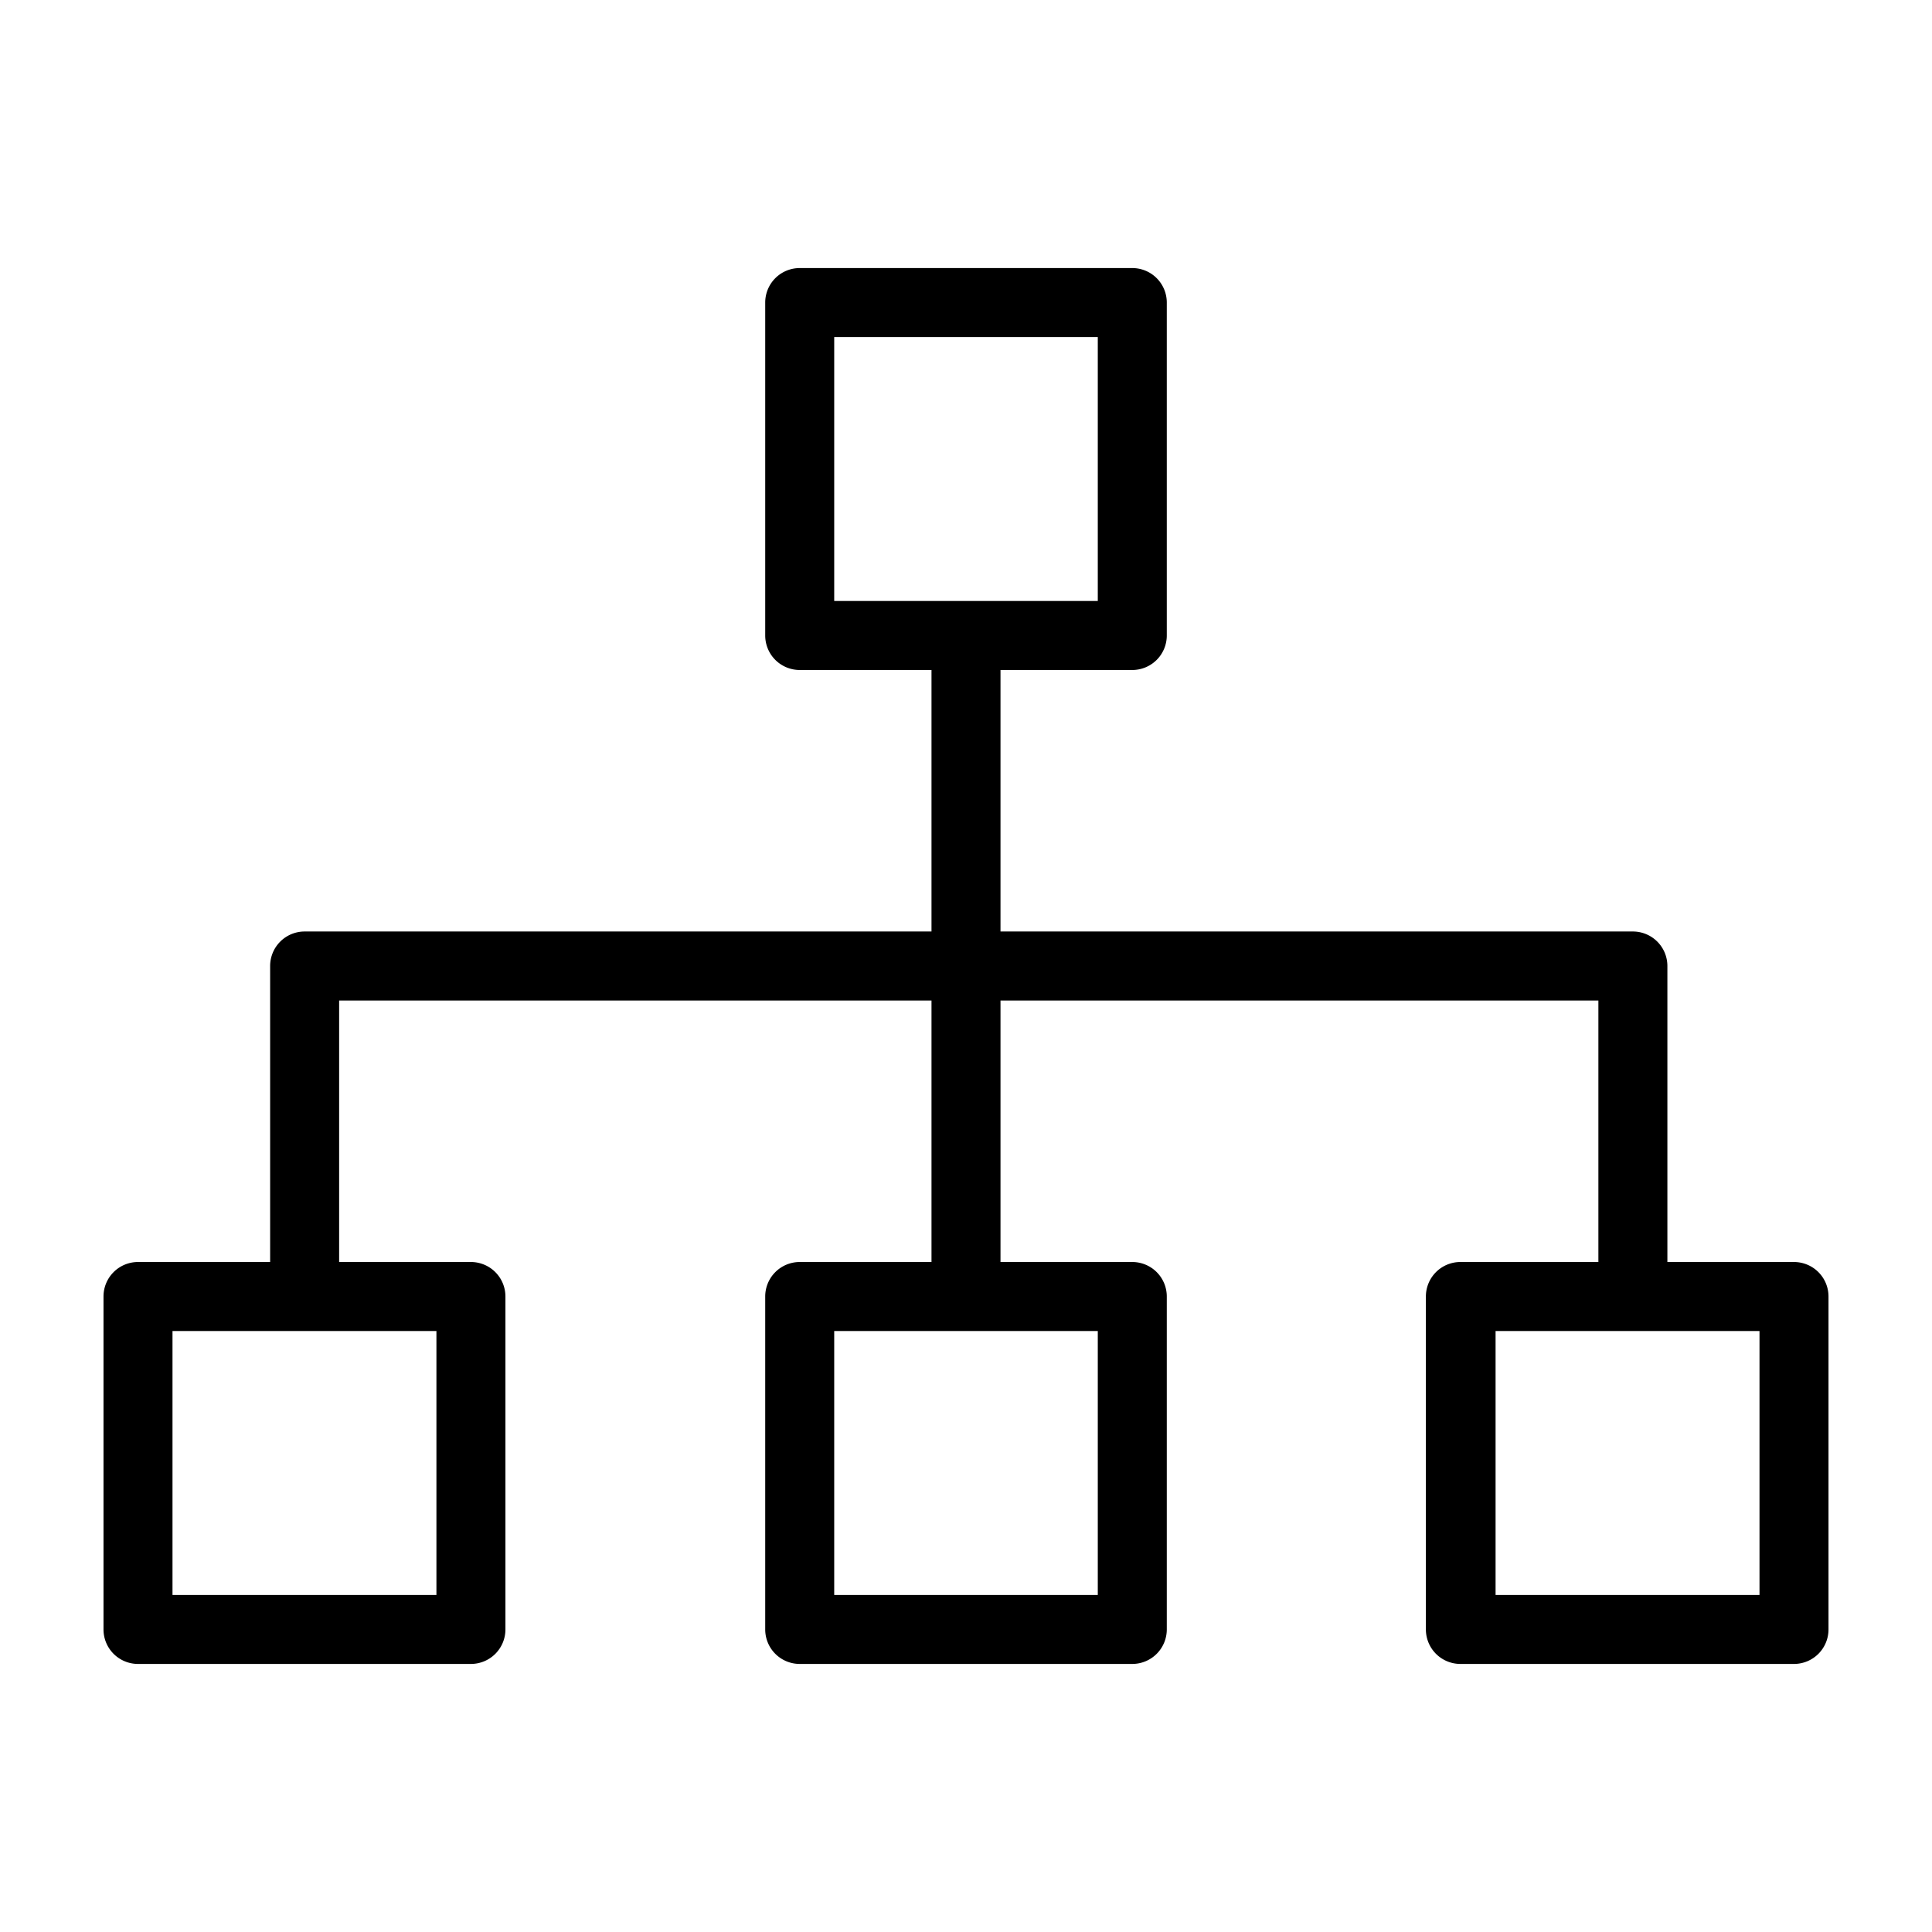 <svg id="icon" xmlns="http://www.w3.org/2000/svg" viewBox="0 0 56 56">

    <title>Accent Icons/Charts/wd-accent-flow-chart-4</title>
    <g id="Accent-Icons/Charts/wd-accent-flow-chart-4">
        <path id="Combined-Shape"  d="M52,36.58H48.33V28a1,1,0,0,0-1-1H29V19.42h3.82a1,1,0,0,0,1-1V8.77a1,1,0,0,0-1-1H23.18a1,1,0,0,0-1,1v9.65a1,1,0,0,0,1,1H27V27H8.83a1,1,0,0,0-1,1v8.58H4a1,1,0,0,0-1,1v9.65a1,1,0,0,0,1,1h9.65a1,1,0,0,0,1-1V37.58a1,1,0,0,0-1-1H9.83V29H27v7.58H23.18a1,1,0,0,0-1,1v9.65a1,1,0,0,0,1,1h9.64a1,1,0,0,0,1-1V37.58a1,1,0,0,0-1-1H29V29H46.33v7.58h-4a1,1,0,0,0-1,1v9.65a1,1,0,0,0,1,1H52a1,1,0,0,0,1-1V37.58A1,1,0,0,0,52,36.58ZM24.18,9.77h7.64v7.65H24.18ZM12.65,46.23H5V38.58h7.65Zm19.17,0H24.18V38.58h7.64Zm19.18,0H43.35V38.58H51Z"/>
    </g>
</svg>